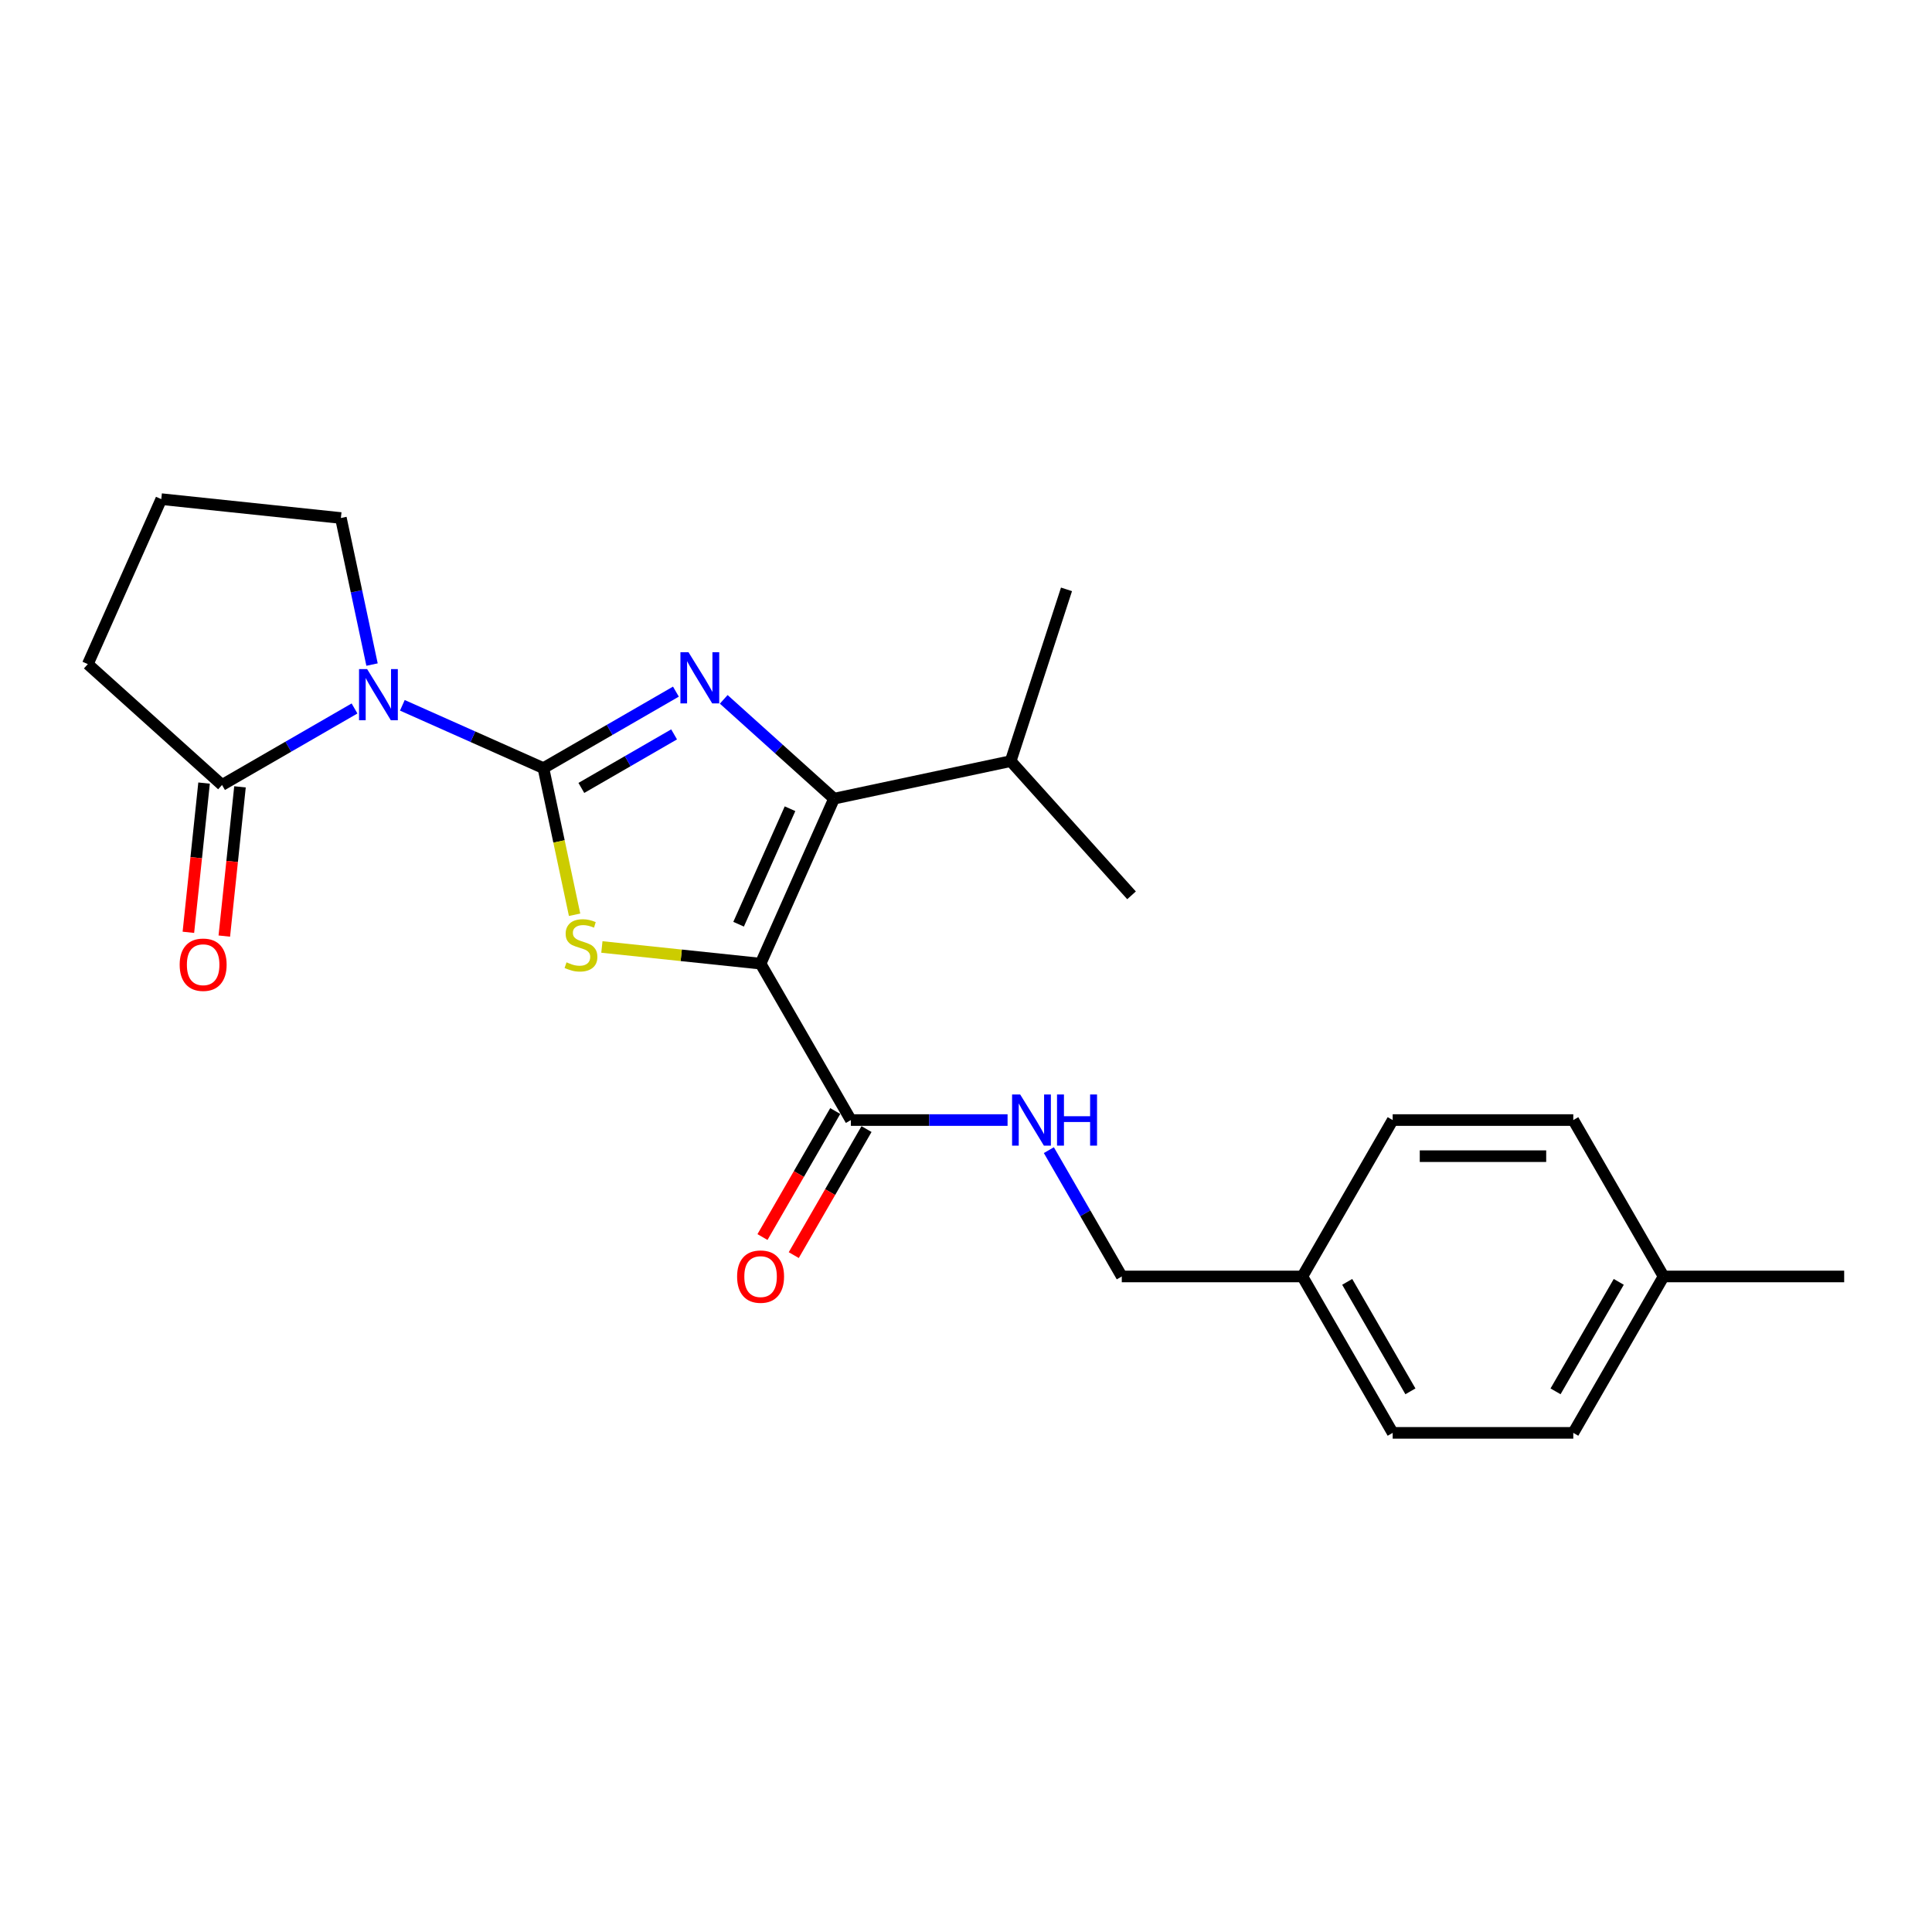 <?xml version='1.0' encoding='iso-8859-1'?>
<svg version='1.1' baseProfile='full'
              xmlns='http://www.w3.org/2000/svg'
                      xmlns:rdkit='http://www.rdkit.org/xml'
                      xmlns:xlink='http://www.w3.org/1999/xlink'
                  xml:space='preserve'
width='1000px' height='1000px' viewBox='0 0 1000 1000'>
<!-- END OF HEADER -->
<rect style='opacity:1.0;fill:#FFFFFF;stroke:none' width='1000' height='1000' x='0' y='0'> </rect>
<path class='bond-1' d='M 281.274,397.579 L 315.563,377.782' style='fill:none;fill-rule:evenodd;stroke:#000000;stroke-width:6px;stroke-linecap:butt;stroke-linejoin:miter;stroke-opacity:1' />
<path class='bond-1' d='M 315.563,377.782 L 349.852,357.985' style='fill:none;fill-rule:evenodd;stroke:#0000FF;stroke-width:6px;stroke-linecap:butt;stroke-linejoin:miter;stroke-opacity:1' />
<path class='bond-1' d='M 300.908,407.83 L 324.911,393.973' style='fill:none;fill-rule:evenodd;stroke:#000000;stroke-width:6px;stroke-linecap:butt;stroke-linejoin:miter;stroke-opacity:1' />
<path class='bond-1' d='M 324.911,393.973 L 348.913,380.115' style='fill:none;fill-rule:evenodd;stroke:#0000FF;stroke-width:6px;stroke-linecap:butt;stroke-linejoin:miter;stroke-opacity:1' />
<path class='bond-2' d='M 281.274,397.579 L 289.34,435.528' style='fill:none;fill-rule:evenodd;stroke:#000000;stroke-width:6px;stroke-linecap:butt;stroke-linejoin:miter;stroke-opacity:1' />
<path class='bond-2' d='M 289.34,435.528 L 297.407,473.478' style='fill:none;fill-rule:evenodd;stroke:#CCCC00;stroke-width:6px;stroke-linecap:butt;stroke-linejoin:miter;stroke-opacity:1' />
<path class='bond-3' d='M 281.274,397.579 L 244.764,381.323' style='fill:none;fill-rule:evenodd;stroke:#000000;stroke-width:6px;stroke-linecap:butt;stroke-linejoin:miter;stroke-opacity:1' />
<path class='bond-3' d='M 244.764,381.323 L 208.254,365.068' style='fill:none;fill-rule:evenodd;stroke:#0000FF;stroke-width:6px;stroke-linecap:butt;stroke-linejoin:miter;stroke-opacity:1' />
<path class='bond-0' d='M 393.675,498.785 L 352.605,494.469' style='fill:none;fill-rule:evenodd;stroke:#000000;stroke-width:6px;stroke-linecap:butt;stroke-linejoin:miter;stroke-opacity:1' />
<path class='bond-0' d='M 352.605,494.469 L 311.534,490.152' style='fill:none;fill-rule:evenodd;stroke:#CCCC00;stroke-width:6px;stroke-linecap:butt;stroke-linejoin:miter;stroke-opacity:1' />
<path class='bond-5' d='M 393.675,498.785 L 440.415,579.74' style='fill:none;fill-rule:evenodd;stroke:#000000;stroke-width:6px;stroke-linecap:butt;stroke-linejoin:miter;stroke-opacity:1' />
<path class='bond-24' d='M 393.675,498.785 L 431.696,413.389' style='fill:none;fill-rule:evenodd;stroke:#000000;stroke-width:6px;stroke-linecap:butt;stroke-linejoin:miter;stroke-opacity:1' />
<path class='bond-24' d='M 382.299,478.372 L 408.914,418.594' style='fill:none;fill-rule:evenodd;stroke:#000000;stroke-width:6px;stroke-linecap:butt;stroke-linejoin:miter;stroke-opacity:1' />
<path class='bond-4' d='M 374.605,361.983 L 403.151,387.686' style='fill:none;fill-rule:evenodd;stroke:#0000FF;stroke-width:6px;stroke-linecap:butt;stroke-linejoin:miter;stroke-opacity:1' />
<path class='bond-4' d='M 403.151,387.686 L 431.696,413.389' style='fill:none;fill-rule:evenodd;stroke:#000000;stroke-width:6px;stroke-linecap:butt;stroke-linejoin:miter;stroke-opacity:1' />
<path class='bond-6' d='M 183.501,366.703 L 149.212,386.5' style='fill:none;fill-rule:evenodd;stroke:#0000FF;stroke-width:6px;stroke-linecap:butt;stroke-linejoin:miter;stroke-opacity:1' />
<path class='bond-6' d='M 149.212,386.5 L 114.922,406.297' style='fill:none;fill-rule:evenodd;stroke:#000000;stroke-width:6px;stroke-linecap:butt;stroke-linejoin:miter;stroke-opacity:1' />
<path class='bond-11' d='M 192.567,343.984 L 184.504,306.053' style='fill:none;fill-rule:evenodd;stroke:#0000FF;stroke-width:6px;stroke-linecap:butt;stroke-linejoin:miter;stroke-opacity:1' />
<path class='bond-11' d='M 184.504,306.053 L 176.442,268.122' style='fill:none;fill-rule:evenodd;stroke:#000000;stroke-width:6px;stroke-linecap:butt;stroke-linejoin:miter;stroke-opacity:1' />
<path class='bond-10' d='M 431.696,413.389 L 523.132,393.953' style='fill:none;fill-rule:evenodd;stroke:#000000;stroke-width:6px;stroke-linecap:butt;stroke-linejoin:miter;stroke-opacity:1' />
<path class='bond-7' d='M 440.415,579.74 L 480.965,579.74' style='fill:none;fill-rule:evenodd;stroke:#000000;stroke-width:6px;stroke-linecap:butt;stroke-linejoin:miter;stroke-opacity:1' />
<path class='bond-7' d='M 480.965,579.74 L 521.516,579.74' style='fill:none;fill-rule:evenodd;stroke:#0000FF;stroke-width:6px;stroke-linecap:butt;stroke-linejoin:miter;stroke-opacity:1' />
<path class='bond-9' d='M 432.319,575.066 L 413.488,607.682' style='fill:none;fill-rule:evenodd;stroke:#000000;stroke-width:6px;stroke-linecap:butt;stroke-linejoin:miter;stroke-opacity:1' />
<path class='bond-9' d='M 413.488,607.682 L 394.658,640.298' style='fill:none;fill-rule:evenodd;stroke:#FF0000;stroke-width:6px;stroke-linecap:butt;stroke-linejoin:miter;stroke-opacity:1' />
<path class='bond-9' d='M 448.51,584.414 L 429.679,617.03' style='fill:none;fill-rule:evenodd;stroke:#000000;stroke-width:6px;stroke-linecap:butt;stroke-linejoin:miter;stroke-opacity:1' />
<path class='bond-9' d='M 429.679,617.03 L 410.849,649.645' style='fill:none;fill-rule:evenodd;stroke:#FF0000;stroke-width:6px;stroke-linecap:butt;stroke-linejoin:miter;stroke-opacity:1' />
<path class='bond-8' d='M 105.626,405.32 L 101.567,443.941' style='fill:none;fill-rule:evenodd;stroke:#000000;stroke-width:6px;stroke-linecap:butt;stroke-linejoin:miter;stroke-opacity:1' />
<path class='bond-8' d='M 101.567,443.941 L 97.507,482.563' style='fill:none;fill-rule:evenodd;stroke:#FF0000;stroke-width:6px;stroke-linecap:butt;stroke-linejoin:miter;stroke-opacity:1' />
<path class='bond-8' d='M 124.219,407.274 L 120.16,445.895' style='fill:none;fill-rule:evenodd;stroke:#000000;stroke-width:6px;stroke-linecap:butt;stroke-linejoin:miter;stroke-opacity:1' />
<path class='bond-8' d='M 120.16,445.895 L 116.101,484.517' style='fill:none;fill-rule:evenodd;stroke:#FF0000;stroke-width:6px;stroke-linecap:butt;stroke-linejoin:miter;stroke-opacity:1' />
<path class='bond-15' d='M 114.922,406.297 L 45.455,343.747' style='fill:none;fill-rule:evenodd;stroke:#000000;stroke-width:6px;stroke-linecap:butt;stroke-linejoin:miter;stroke-opacity:1' />
<path class='bond-12' d='M 542.884,595.313 L 561.758,628.004' style='fill:none;fill-rule:evenodd;stroke:#0000FF;stroke-width:6px;stroke-linecap:butt;stroke-linejoin:miter;stroke-opacity:1' />
<path class='bond-12' d='M 561.758,628.004 L 580.632,660.695' style='fill:none;fill-rule:evenodd;stroke:#000000;stroke-width:6px;stroke-linecap:butt;stroke-linejoin:miter;stroke-opacity:1' />
<path class='bond-21' d='M 523.132,393.953 L 552.018,305.05' style='fill:none;fill-rule:evenodd;stroke:#000000;stroke-width:6px;stroke-linecap:butt;stroke-linejoin:miter;stroke-opacity:1' />
<path class='bond-22' d='M 523.132,393.953 L 585.681,463.421' style='fill:none;fill-rule:evenodd;stroke:#000000;stroke-width:6px;stroke-linecap:butt;stroke-linejoin:miter;stroke-opacity:1' />
<path class='bond-20' d='M 176.442,268.122 L 83.476,258.351' style='fill:none;fill-rule:evenodd;stroke:#000000;stroke-width:6px;stroke-linecap:butt;stroke-linejoin:miter;stroke-opacity:1' />
<path class='bond-13' d='M 580.632,660.695 L 674.11,660.695' style='fill:none;fill-rule:evenodd;stroke:#000000;stroke-width:6px;stroke-linecap:butt;stroke-linejoin:miter;stroke-opacity:1' />
<path class='bond-16' d='M 674.11,660.695 L 720.85,579.74' style='fill:none;fill-rule:evenodd;stroke:#000000;stroke-width:6px;stroke-linecap:butt;stroke-linejoin:miter;stroke-opacity:1' />
<path class='bond-17' d='M 674.11,660.695 L 720.85,741.649' style='fill:none;fill-rule:evenodd;stroke:#000000;stroke-width:6px;stroke-linecap:butt;stroke-linejoin:miter;stroke-opacity:1' />
<path class='bond-17' d='M 697.312,663.49 L 730.03,720.158' style='fill:none;fill-rule:evenodd;stroke:#000000;stroke-width:6px;stroke-linecap:butt;stroke-linejoin:miter;stroke-opacity:1' />
<path class='bond-14' d='M 861.067,660.695 L 814.328,741.649' style='fill:none;fill-rule:evenodd;stroke:#000000;stroke-width:6px;stroke-linecap:butt;stroke-linejoin:miter;stroke-opacity:1' />
<path class='bond-14' d='M 837.865,663.49 L 805.148,720.158' style='fill:none;fill-rule:evenodd;stroke:#000000;stroke-width:6px;stroke-linecap:butt;stroke-linejoin:miter;stroke-opacity:1' />
<path class='bond-23' d='M 861.067,660.695 L 954.545,660.695' style='fill:none;fill-rule:evenodd;stroke:#000000;stroke-width:6px;stroke-linecap:butt;stroke-linejoin:miter;stroke-opacity:1' />
<path class='bond-26' d='M 861.067,660.695 L 814.328,579.74' style='fill:none;fill-rule:evenodd;stroke:#000000;stroke-width:6px;stroke-linecap:butt;stroke-linejoin:miter;stroke-opacity:1' />
<path class='bond-25' d='M 45.455,343.747 L 83.476,258.351' style='fill:none;fill-rule:evenodd;stroke:#000000;stroke-width:6px;stroke-linecap:butt;stroke-linejoin:miter;stroke-opacity:1' />
<path class='bond-18' d='M 720.85,579.74 L 814.328,579.74' style='fill:none;fill-rule:evenodd;stroke:#000000;stroke-width:6px;stroke-linecap:butt;stroke-linejoin:miter;stroke-opacity:1' />
<path class='bond-18' d='M 734.871,598.436 L 800.306,598.436' style='fill:none;fill-rule:evenodd;stroke:#000000;stroke-width:6px;stroke-linecap:butt;stroke-linejoin:miter;stroke-opacity:1' />
<path class='bond-19' d='M 720.85,741.649 L 814.328,741.649' style='fill:none;fill-rule:evenodd;stroke:#000000;stroke-width:6px;stroke-linecap:butt;stroke-linejoin:miter;stroke-opacity:1' />
<path  class='atom-2' d='M 356.377 337.603
L 365.052 351.625
Q 365.912 353.008, 367.295 355.513
Q 368.678 358.019, 368.753 358.168
L 368.753 337.603
L 372.268 337.603
L 372.268 364.076
L 368.641 364.076
L 359.331 348.746
Q 358.246 346.951, 357.087 344.894
Q 355.965 342.838, 355.629 342.202
L 355.629 364.076
L 352.189 364.076
L 352.189 337.603
L 356.377 337.603
' fill='#0000FF'/>
<path  class='atom-3' d='M 293.231 498.1
Q 293.53 498.212, 294.764 498.736
Q 295.998 499.259, 297.344 499.596
Q 298.727 499.895, 300.073 499.895
Q 302.579 499.895, 304.037 498.699
Q 305.495 497.465, 305.495 495.333
Q 305.495 493.875, 304.747 492.978
Q 304.037 492.08, 302.915 491.594
Q 301.793 491.108, 299.924 490.547
Q 297.568 489.837, 296.147 489.164
Q 294.764 488.491, 293.754 487.07
Q 292.782 485.649, 292.782 483.256
Q 292.782 479.928, 295.026 477.872
Q 297.306 475.815, 301.793 475.815
Q 304.86 475.815, 308.337 477.273
L 307.477 480.152
Q 304.299 478.844, 301.906 478.844
Q 299.326 478.844, 297.905 479.928
Q 296.484 480.975, 296.521 482.807
Q 296.521 484.228, 297.232 485.088
Q 297.98 485.948, 299.026 486.434
Q 300.111 486.92, 301.906 487.481
Q 304.299 488.229, 305.72 488.977
Q 307.14 489.725, 308.15 491.258
Q 309.197 492.753, 309.197 495.333
Q 309.197 498.998, 306.729 500.979
Q 304.299 502.924, 300.223 502.924
Q 297.867 502.924, 296.073 502.4
Q 294.315 501.914, 292.221 501.054
L 293.231 498.1
' fill='#CCCC00'/>
<path  class='atom-4' d='M 190.025 346.321
L 198.7 360.343
Q 199.56 361.726, 200.944 364.231
Q 202.327 366.737, 202.402 366.886
L 202.402 346.321
L 205.917 346.321
L 205.917 372.794
L 202.29 372.794
L 192.979 357.464
Q 191.895 355.669, 190.736 353.612
Q 189.614 351.556, 189.278 350.92
L 189.278 372.794
L 185.838 372.794
L 185.838 346.321
L 190.025 346.321
' fill='#0000FF'/>
<path  class='atom-8' d='M 528.041 566.503
L 536.716 580.525
Q 537.576 581.909, 538.959 584.414
Q 540.343 586.919, 540.418 587.069
L 540.418 566.503
L 543.932 566.503
L 543.932 592.977
L 540.305 592.977
L 530.995 577.646
Q 529.911 575.851, 528.752 573.795
Q 527.63 571.738, 527.293 571.103
L 527.293 592.977
L 523.853 592.977
L 523.853 566.503
L 528.041 566.503
' fill='#0000FF'/>
<path  class='atom-8' d='M 547.111 566.503
L 550.7 566.503
L 550.7 577.758
L 564.236 577.758
L 564.236 566.503
L 567.826 566.503
L 567.826 592.977
L 564.236 592.977
L 564.236 580.75
L 550.7 580.75
L 550.7 592.977
L 547.111 592.977
L 547.111 566.503
' fill='#0000FF'/>
<path  class='atom-9' d='M 92.999 499.338
Q 92.999 492.981, 96.14 489.429
Q 99.281 485.877, 105.151 485.877
Q 111.022 485.877, 114.163 489.429
Q 117.304 492.981, 117.304 499.338
Q 117.304 505.769, 114.125 509.433
Q 110.947 513.06, 105.151 513.06
Q 99.318 513.06, 96.14 509.433
Q 92.999 505.806, 92.999 499.338
M 105.151 510.069
Q 109.19 510.069, 111.358 507.377
Q 113.564 504.647, 113.564 499.338
Q 113.564 494.14, 111.358 491.523
Q 109.19 488.868, 105.151 488.868
Q 101.113 488.868, 98.907 491.486
Q 96.738 494.103, 96.738 499.338
Q 96.738 504.685, 98.907 507.377
Q 101.113 510.069, 105.151 510.069
' fill='#FF0000'/>
<path  class='atom-10' d='M 381.523 660.769
Q 381.523 654.413, 384.664 650.861
Q 387.805 647.309, 393.675 647.309
Q 399.546 647.309, 402.687 650.861
Q 405.828 654.413, 405.828 660.769
Q 405.828 667.201, 402.649 670.865
Q 399.471 674.492, 393.675 674.492
Q 387.842 674.492, 384.664 670.865
Q 381.523 667.238, 381.523 660.769
M 393.675 671.501
Q 397.714 671.501, 399.882 668.809
Q 402.088 666.079, 402.088 660.769
Q 402.088 655.572, 399.882 652.955
Q 397.714 650.3, 393.675 650.3
Q 389.637 650.3, 387.431 652.917
Q 385.262 655.535, 385.262 660.769
Q 385.262 666.116, 387.431 668.809
Q 389.637 671.501, 393.675 671.501
' fill='#FF0000'/>
</svg>
